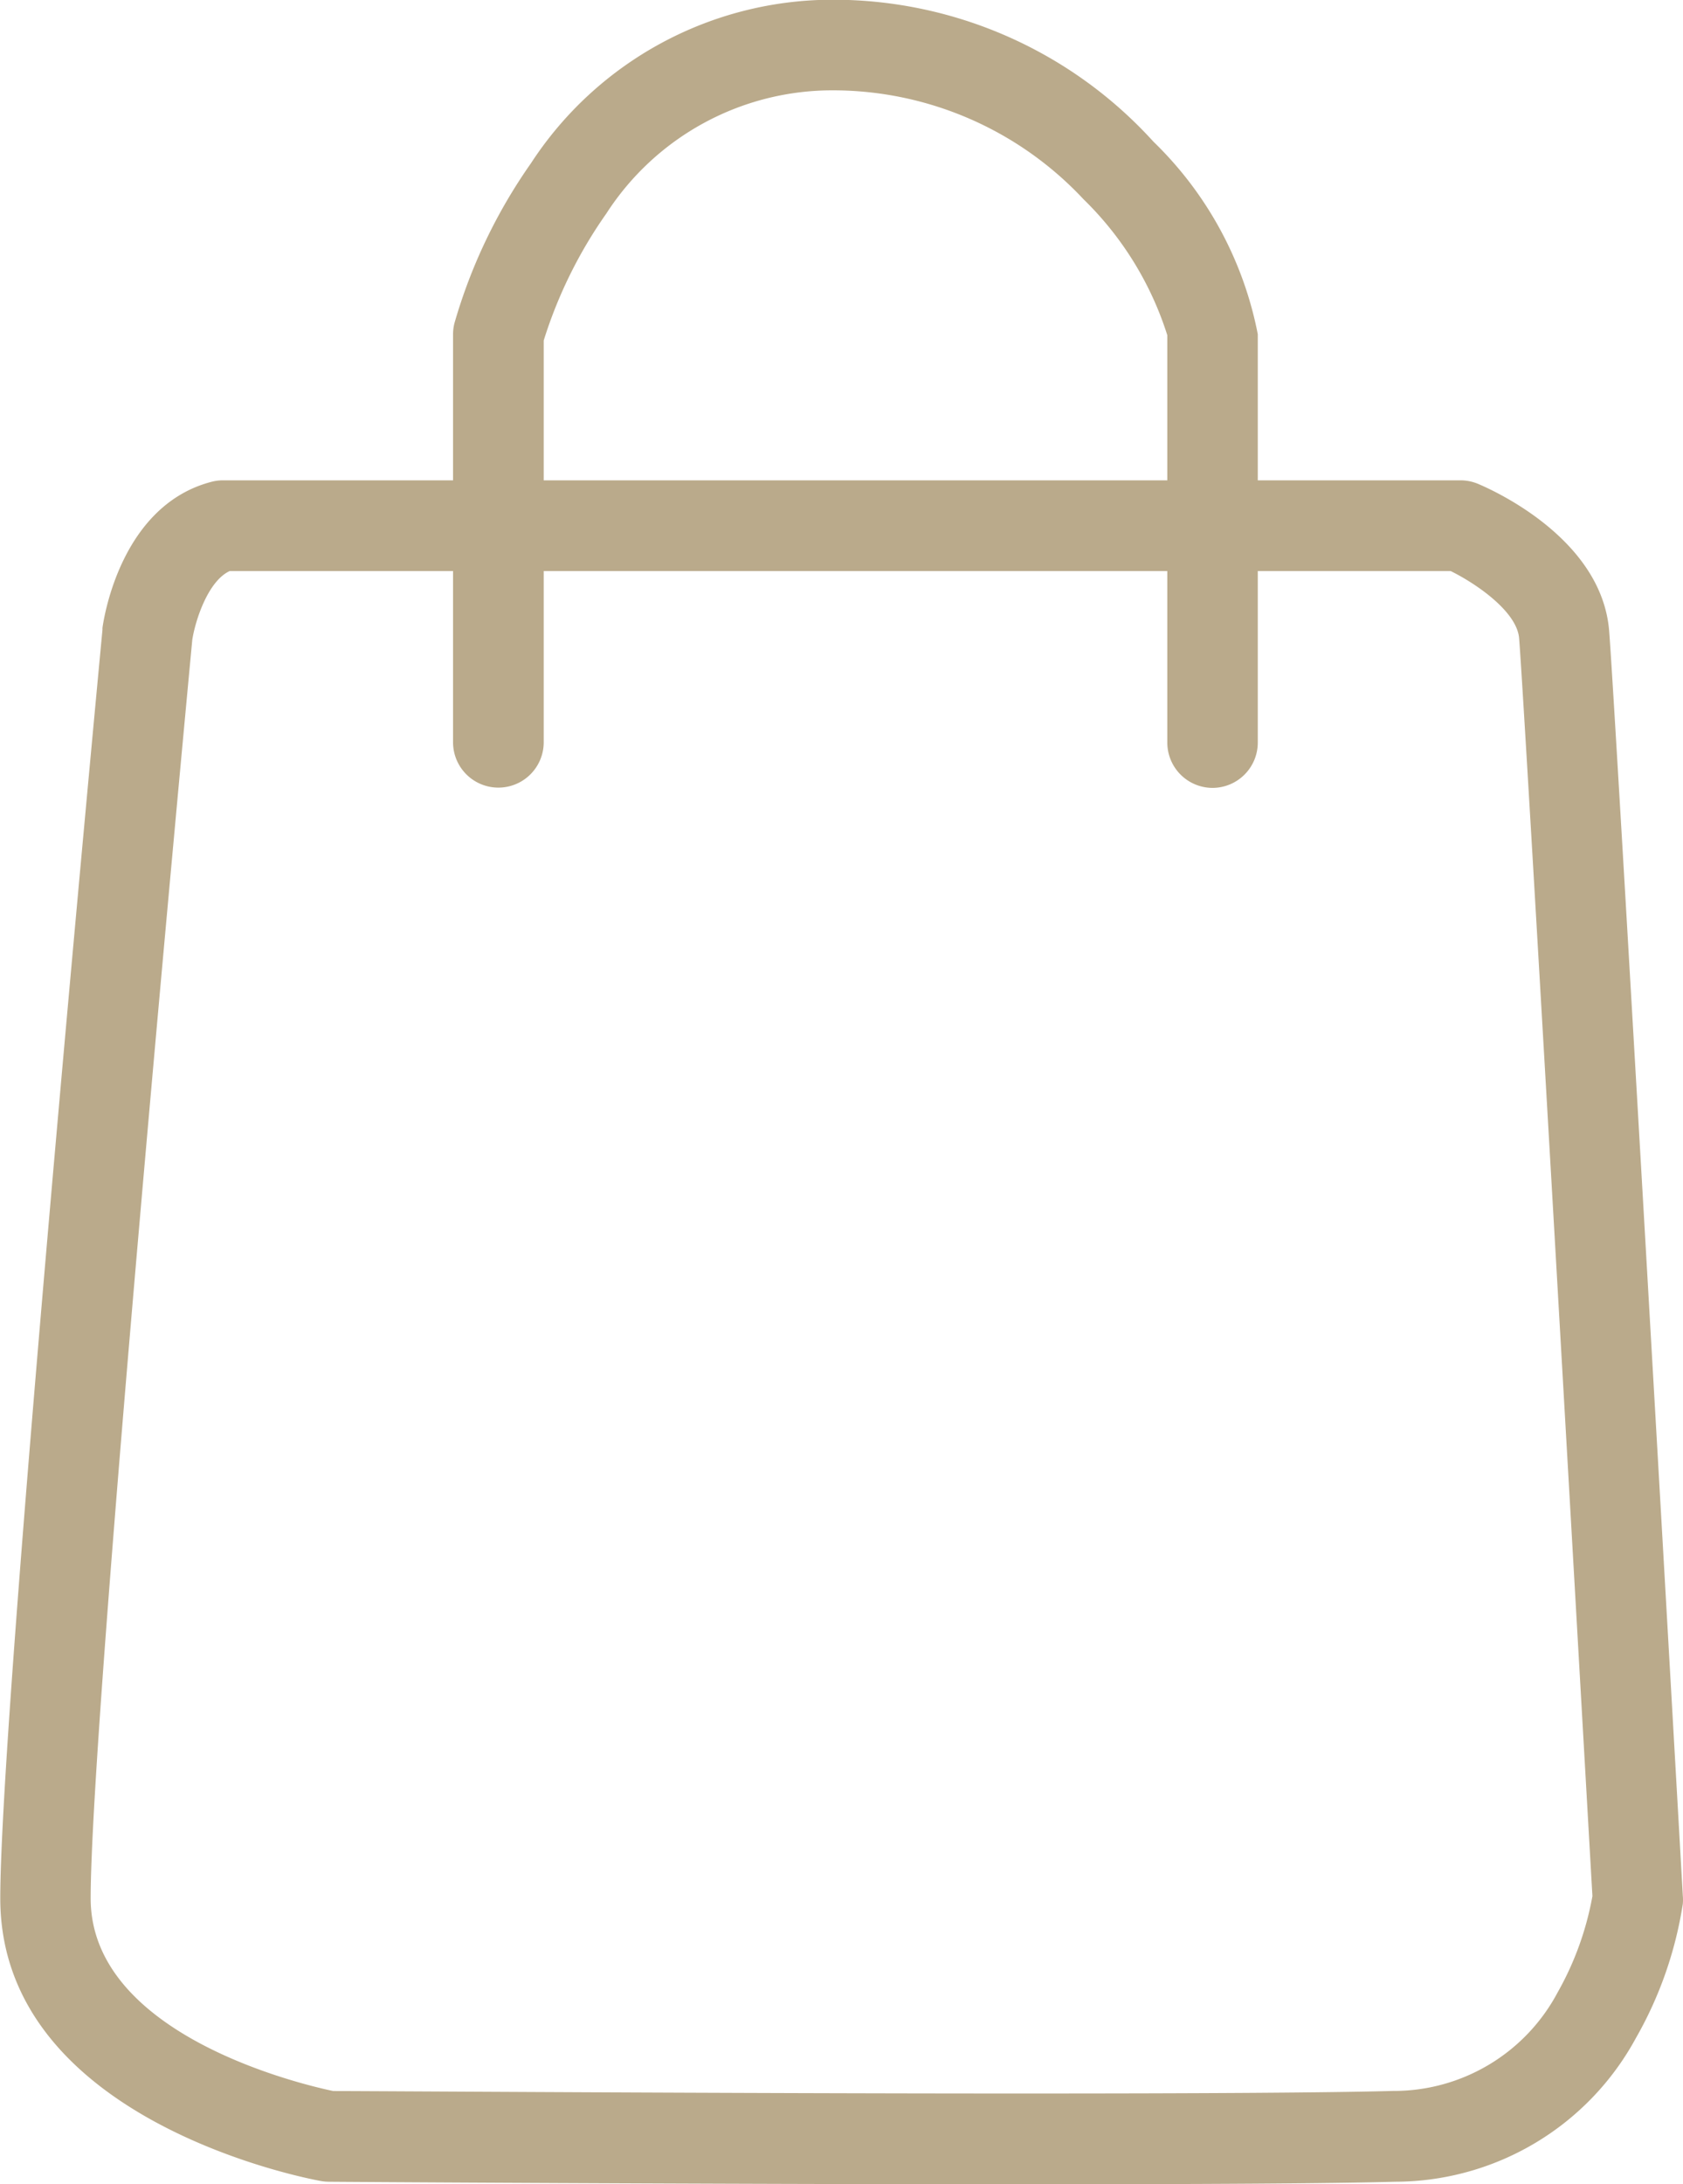 <svg xmlns="http://www.w3.org/2000/svg" width="18.563" height="24.083" viewBox="0 0 18.563 24.083"><defs><style>.a{fill:#baaa8b;}</style></defs><g transform="translate(-1723 -104.688)"><path class="a" d="M1725.578,109.616h13.656a.5.5,0,0,1,.191.038c.139.058,1.362.592,1.448,1.617.062.748.783,13.412.813,13.951a.5.5,0,0,1,0,.089,4.3,4.3,0,0,1-.517,1.479,3.028,3.028,0,0,1-2.654,1.585c-.7.019-2.089.028-4.115.028-3.443,0-7.61-.027-7.651-.028a.5.5,0,0,1-.085-.008c-.144-.026-3.536-.665-3.536-3.117,0-2.062,1.081-13.5,1.127-13.985q0-.011,0-.021c.019-.138.215-1.353,1.2-1.611A.5.5,0,0,1,1725.578,109.616Zm13.547,1h-13.466c-.239.109-.379.542-.413.757-.044.466-1.121,11.892-1.121,13.877,0,1.512,2.345,2.056,2.676,2.125.472,0,4.356.027,7.6.027,2.017,0,3.393-.009,4.089-.028a2.046,2.046,0,0,0,1.815-1.086,3.368,3.368,0,0,0,.384-1.062c-.052-.9-.749-13.161-.809-13.873C1739.852,111.058,1739.4,110.751,1739.125,110.616Z" transform="translate(-0.125 0.368)"/><path class="a" d="M1736.5,113.375a.5.5,0,0,1-.5-.5v-4.491a3.618,3.618,0,0,0-.925-1.5,3.783,3.783,0,0,0-2.762-1.2,2.965,2.965,0,0,0-2.5,1.358,5.041,5.041,0,0,0-.691,1.4v4.43a.5.5,0,0,1-1,0v-4.5a.5.5,0,0,1,.016-.123,5.9,5.9,0,0,1,.842-1.759,3.97,3.97,0,0,1,3.33-1.805,4.768,4.768,0,0,1,3.537,1.565,4.022,4.022,0,0,1,1.151,2.123v4.5A.5.5,0,0,1,1736.5,113.375Z" transform="translate(-0.125)"/></g></svg>